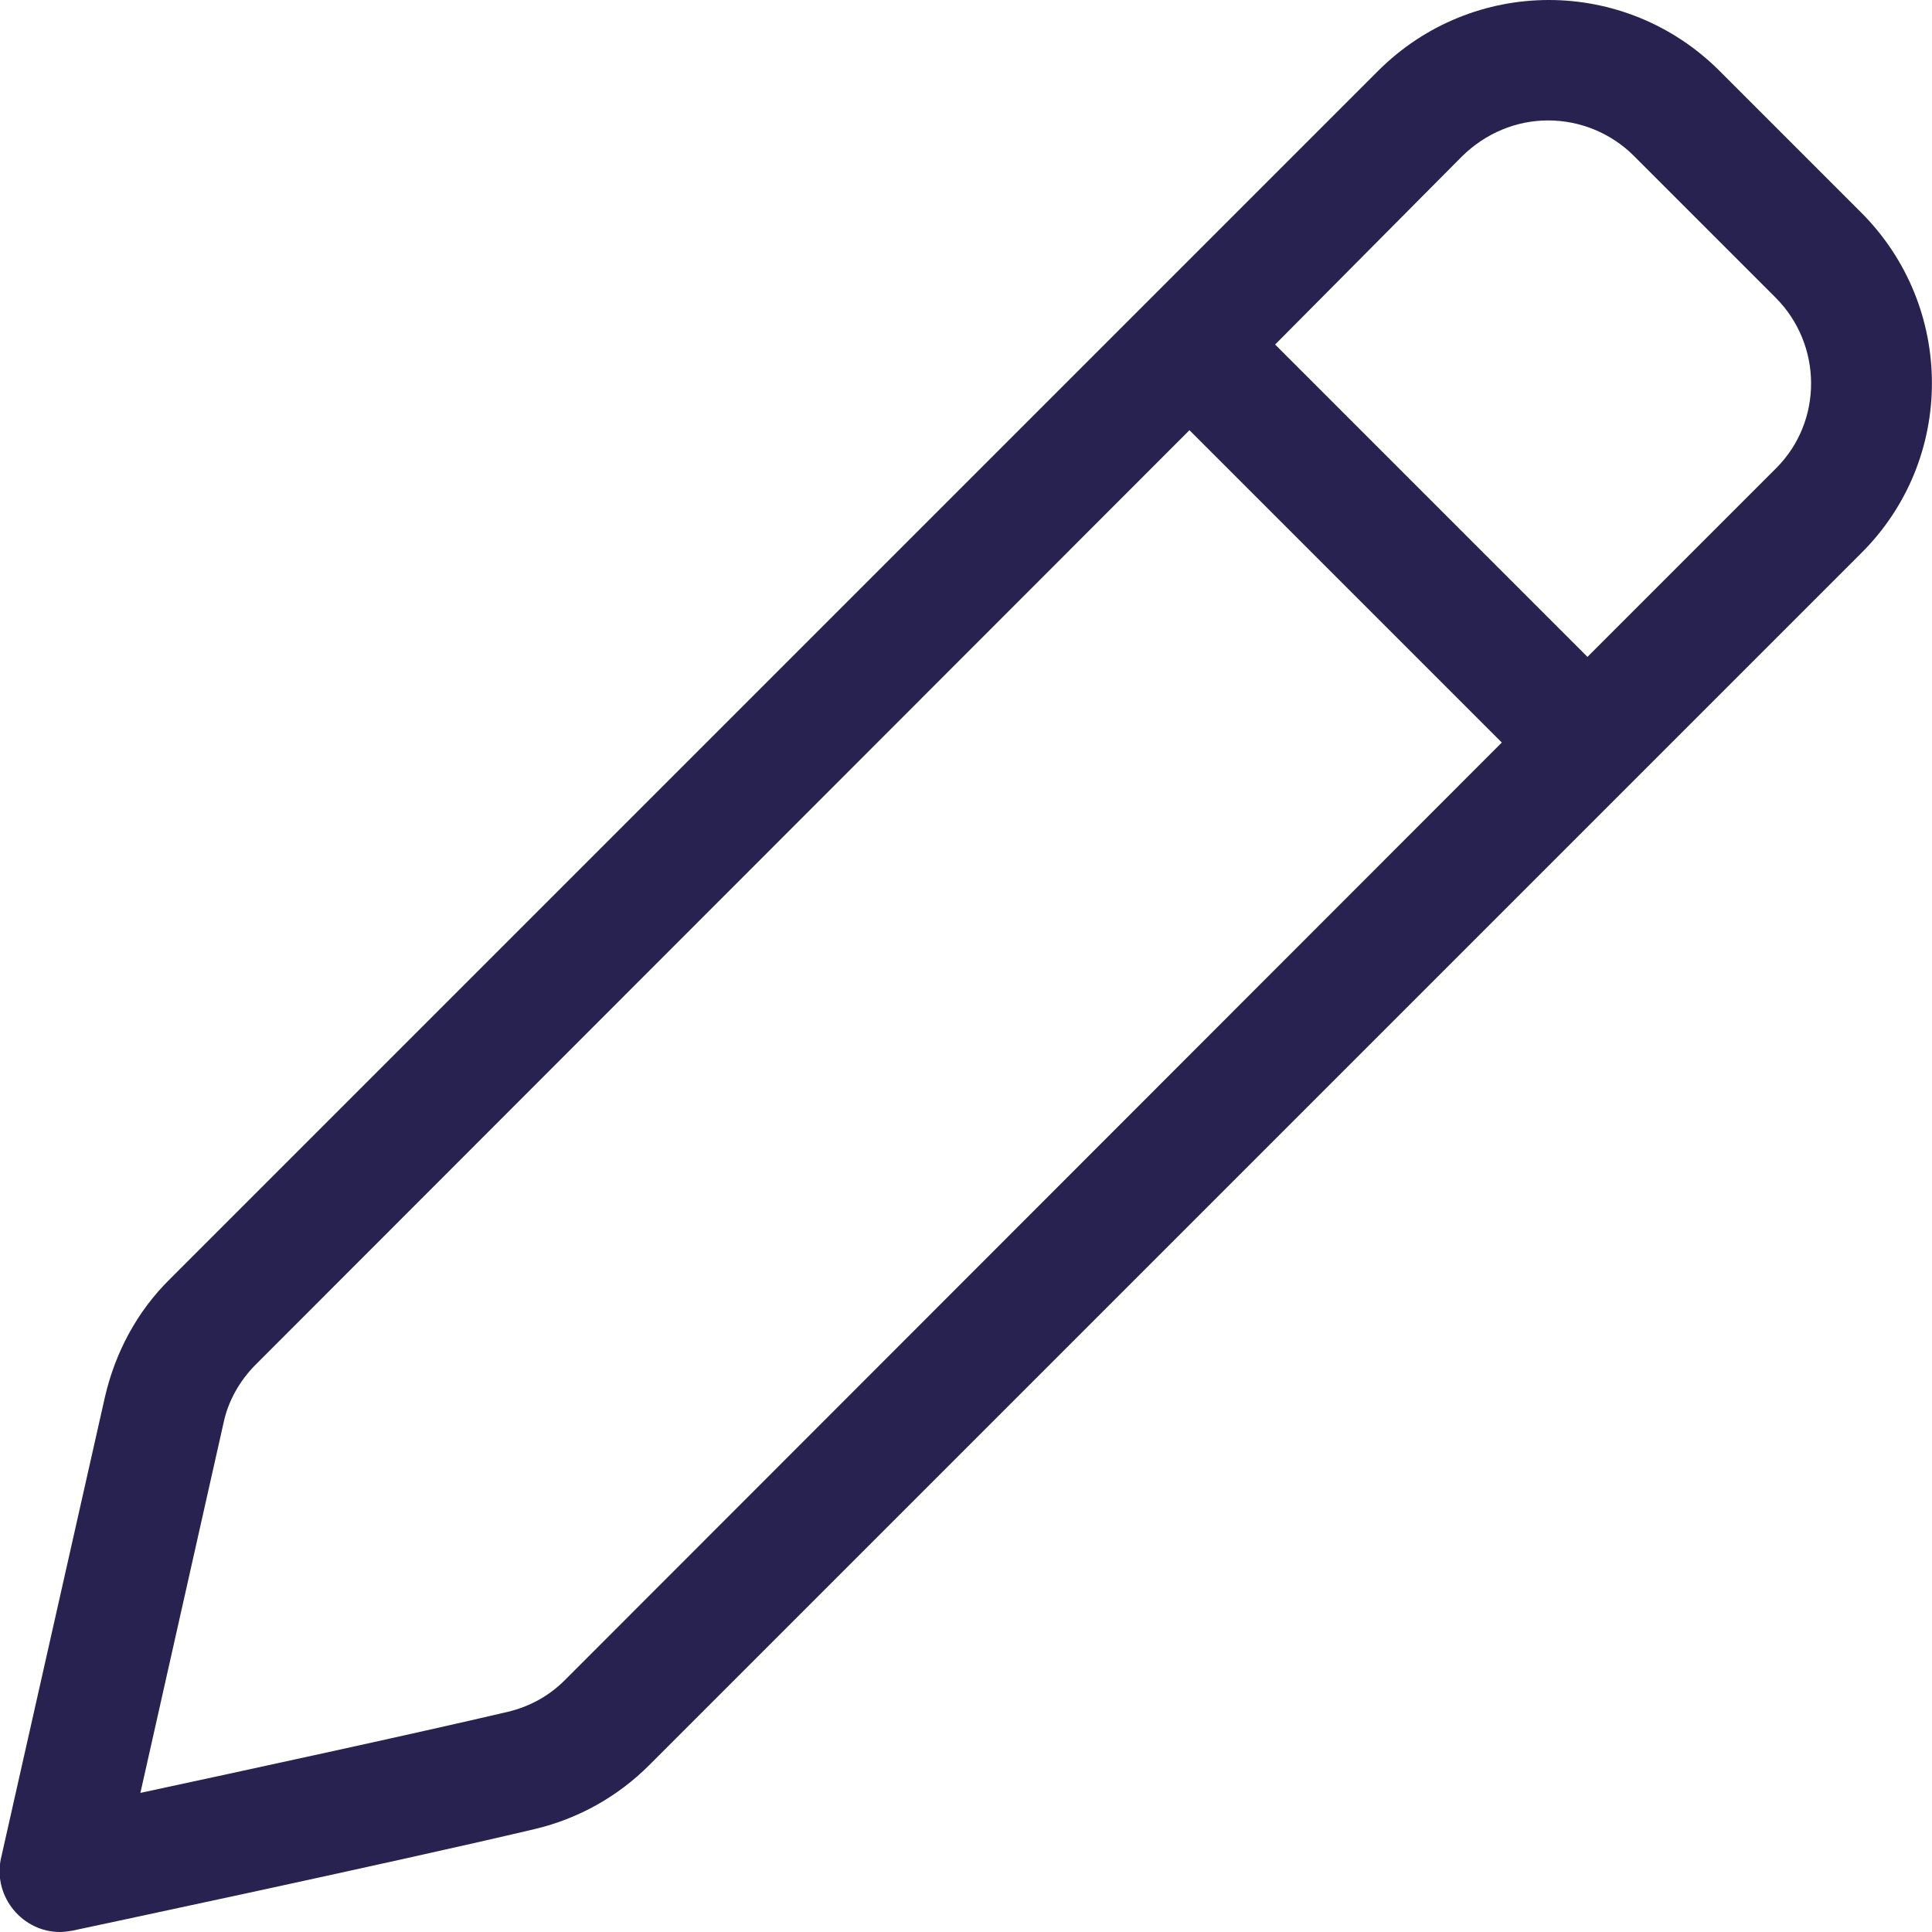 <?xml version="1.0" encoding="UTF-8"?>
<!-- Generator: Adobe Illustrator 28.0.0, SVG Export Plug-In . SVG Version: 6.00 Build 0)  -->
<svg xmlns="http://www.w3.org/2000/svg" xmlns:xlink="http://www.w3.org/1999/xlink" version="1.1" id="Laag_1" x="0px" y="0px" viewBox="0 0 300 300" style="enable-background:new 0 0 300 300;" xml:space="preserve">
<style type="text/css">
	.st0{fill:#27224F;}
</style>
<g>
	<path class="st0" d="M289,85.9c-50.8,50.8-159.4,159.4-188.2,188.2c-4.9,4.9-11,8.3-17.7,9.9c-22.4,5.3-71.9,15.8-71.9,15.8   c-0.6,0.1-1.3,0.2-1.9,0.2c-5.7,0-10.3-5.3-9.2-11.2l16.2-71.9c1.6-6.9,5-13.3,10.1-18.3L214,11c7.3-7.3,16.9-11,26.5-11   c9.6,0,19.2,3.7,26.5,11l22,22C303.6,47.6,303.7,71.3,289,85.9z M233.2,115.3l-48.5-48.5l-145,145.1c-2.5,2.5-4.3,5.7-5,9.1   l-12.9,57.4c16.3-3.5,42.6-9.2,57.1-12.6c3.3-0.8,6.3-2.4,8.8-4.9L233.2,115.3z M275.7,46.2l-22-22c-3.5-3.5-8.3-5.5-13.3-5.5   c-5,0-9.7,2-13.3,5.5L198,53.5l48.5,48.5l29.3-29.3C283.1,65.4,283,53.5,275.7,46.2z"></path>
</g>
</svg>
